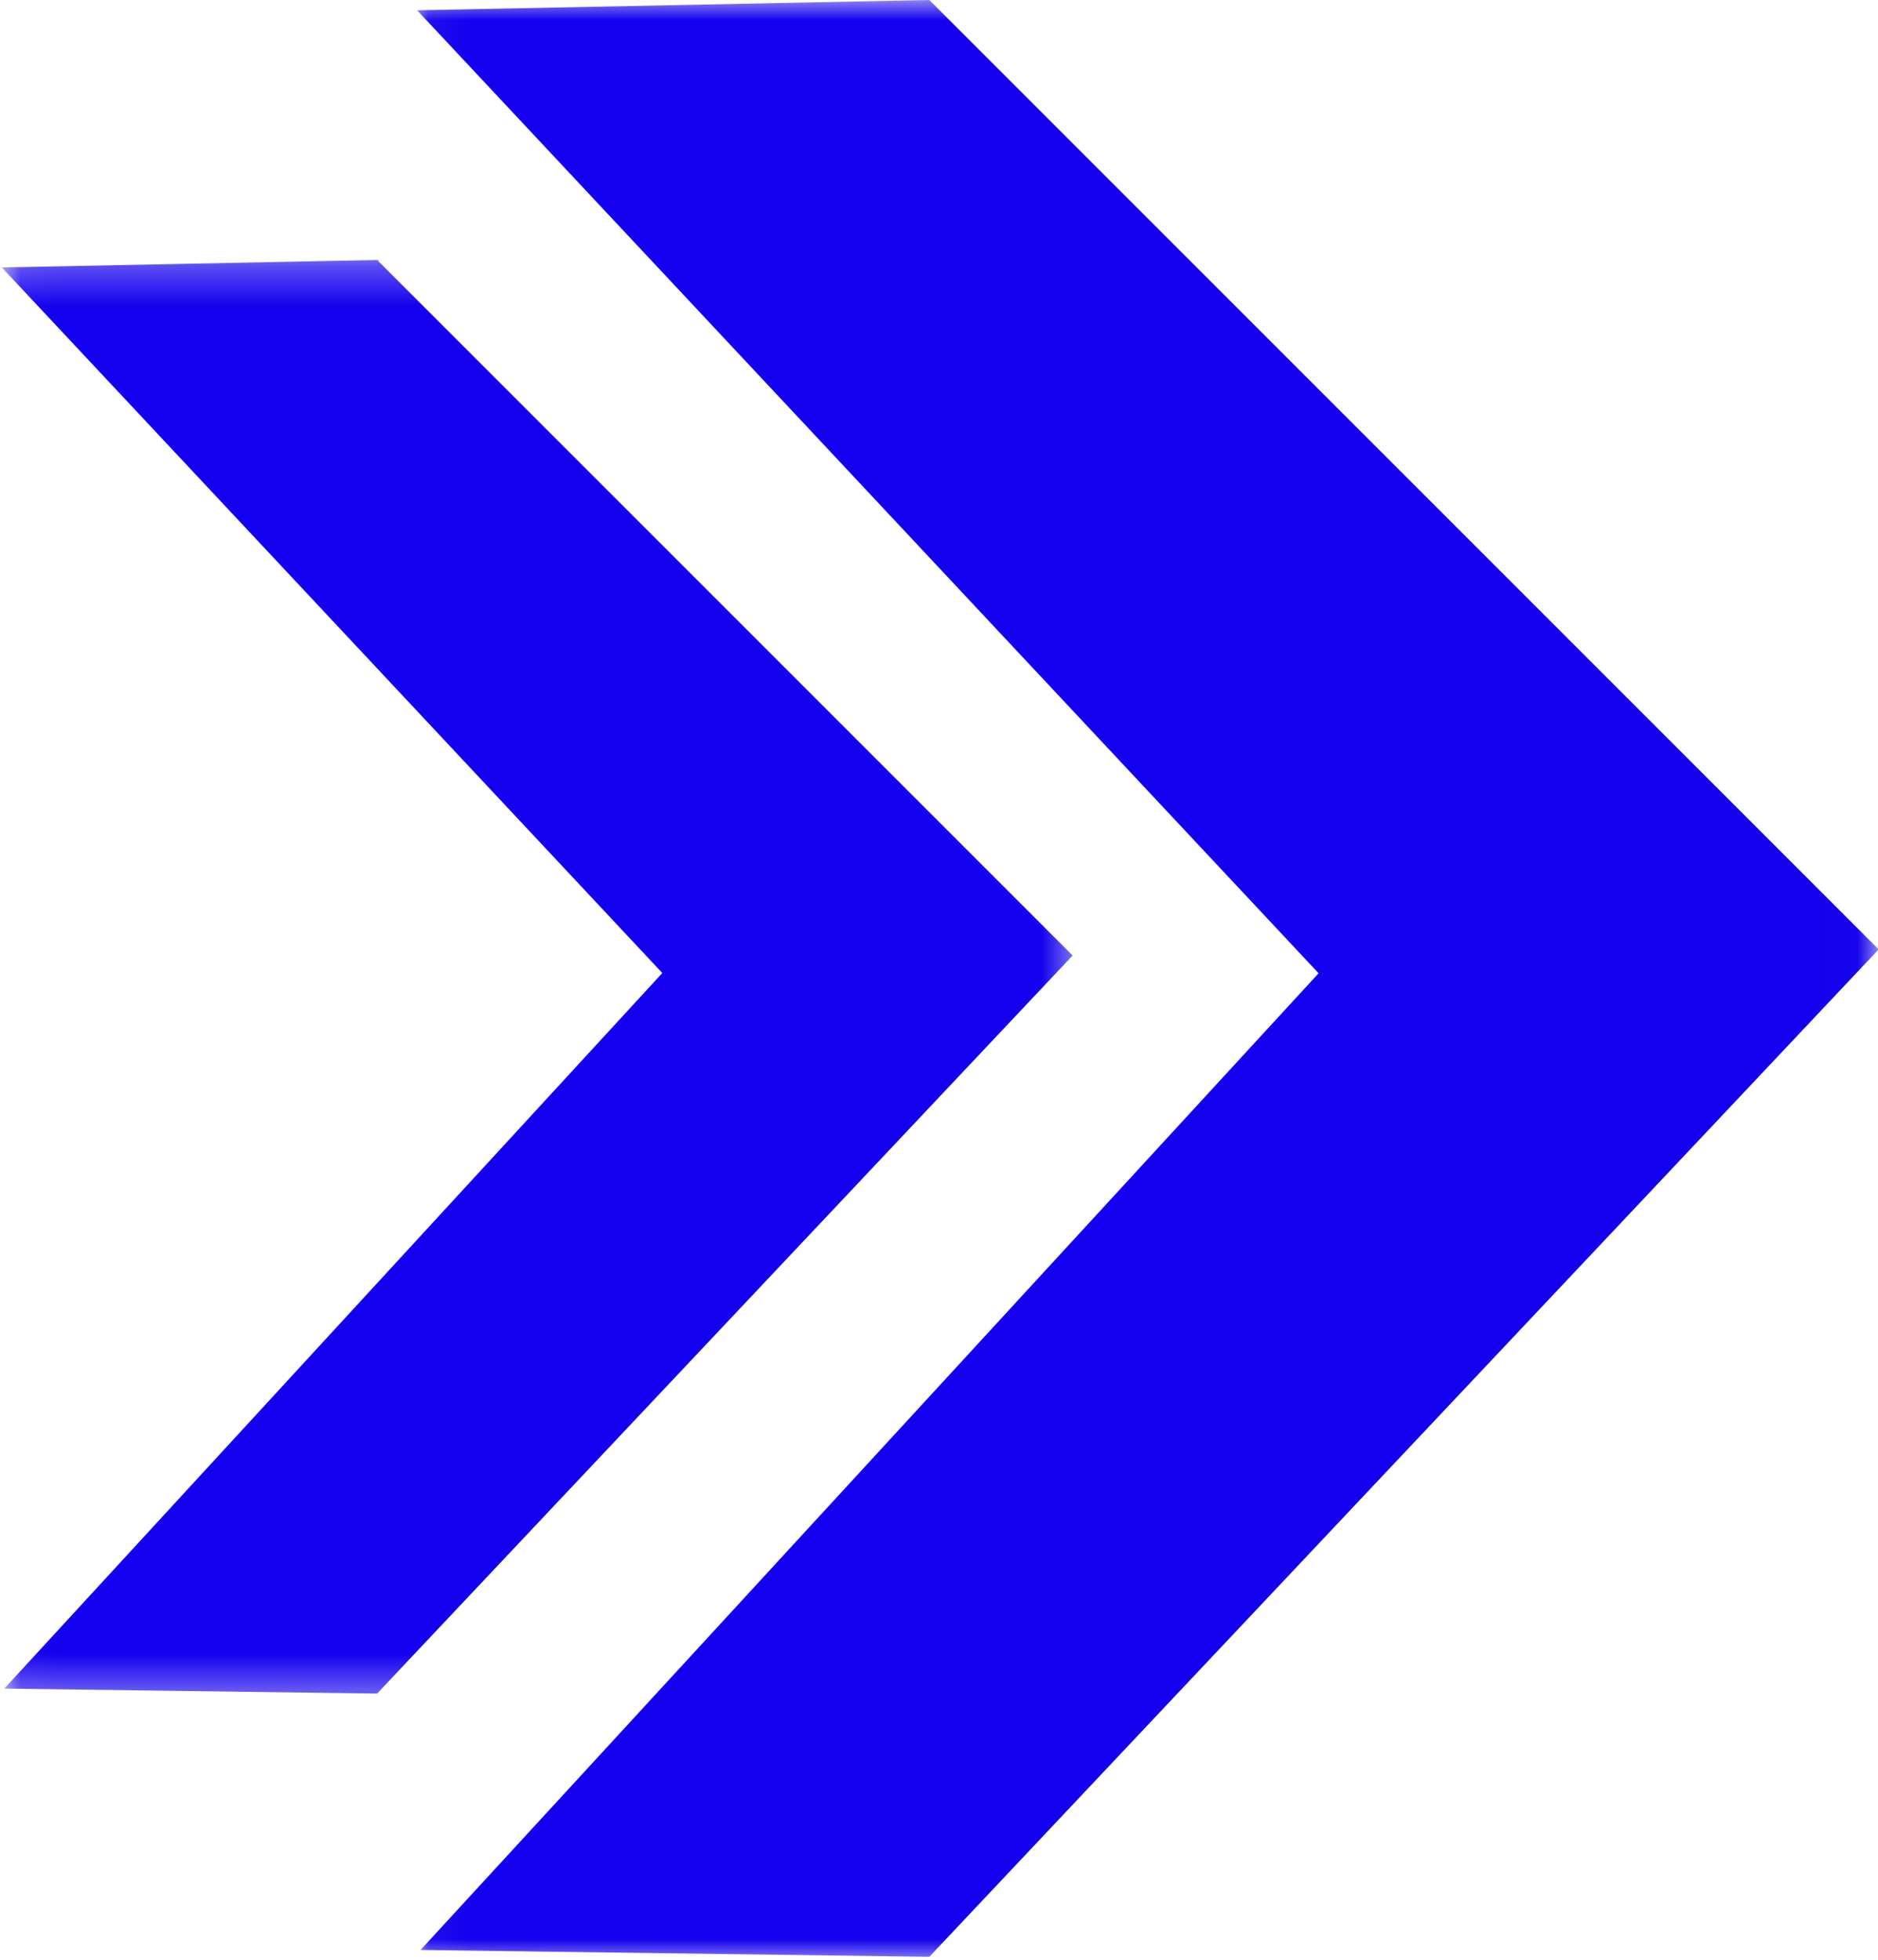 <svg width="46" height="48" viewBox="0 0 46 48" fill="none" xmlns="http://www.w3.org/2000/svg">
<mask id="mask0_12961_1550" style="mask-type:luminance" maskUnits="userSpaceOnUse" x="10" y="0" width="36" height="48">
<path d="M10.055 0H45.975V48H10.055V0Z" fill="white"/>
</mask>
<g mask="url(#mask0_12961_1550)">
<path d="M10.217 0.252L22.763 0L46.016 23.253L22.763 47.928L10.301 47.76L32.298 23.838L10.217 0.252Z" fill="#1300EE"/>
</g>
<mask id="mask1_12961_1550" style="mask-type:luminance" maskUnits="userSpaceOnUse" x="0" y="6" width="27" height="36">
<path d="M0.023 6.305H26.445V41.622H0.023V6.305Z" fill="white"/>
</mask>
<g mask="url(#mask1_12961_1550)">
<path d="M0.045 6.551L9.237 6.367L26.273 23.403L9.237 41.48L0.106 41.358L16.223 23.832L0.045 6.551Z" fill="#1300EE"/>
</g>
</svg>
